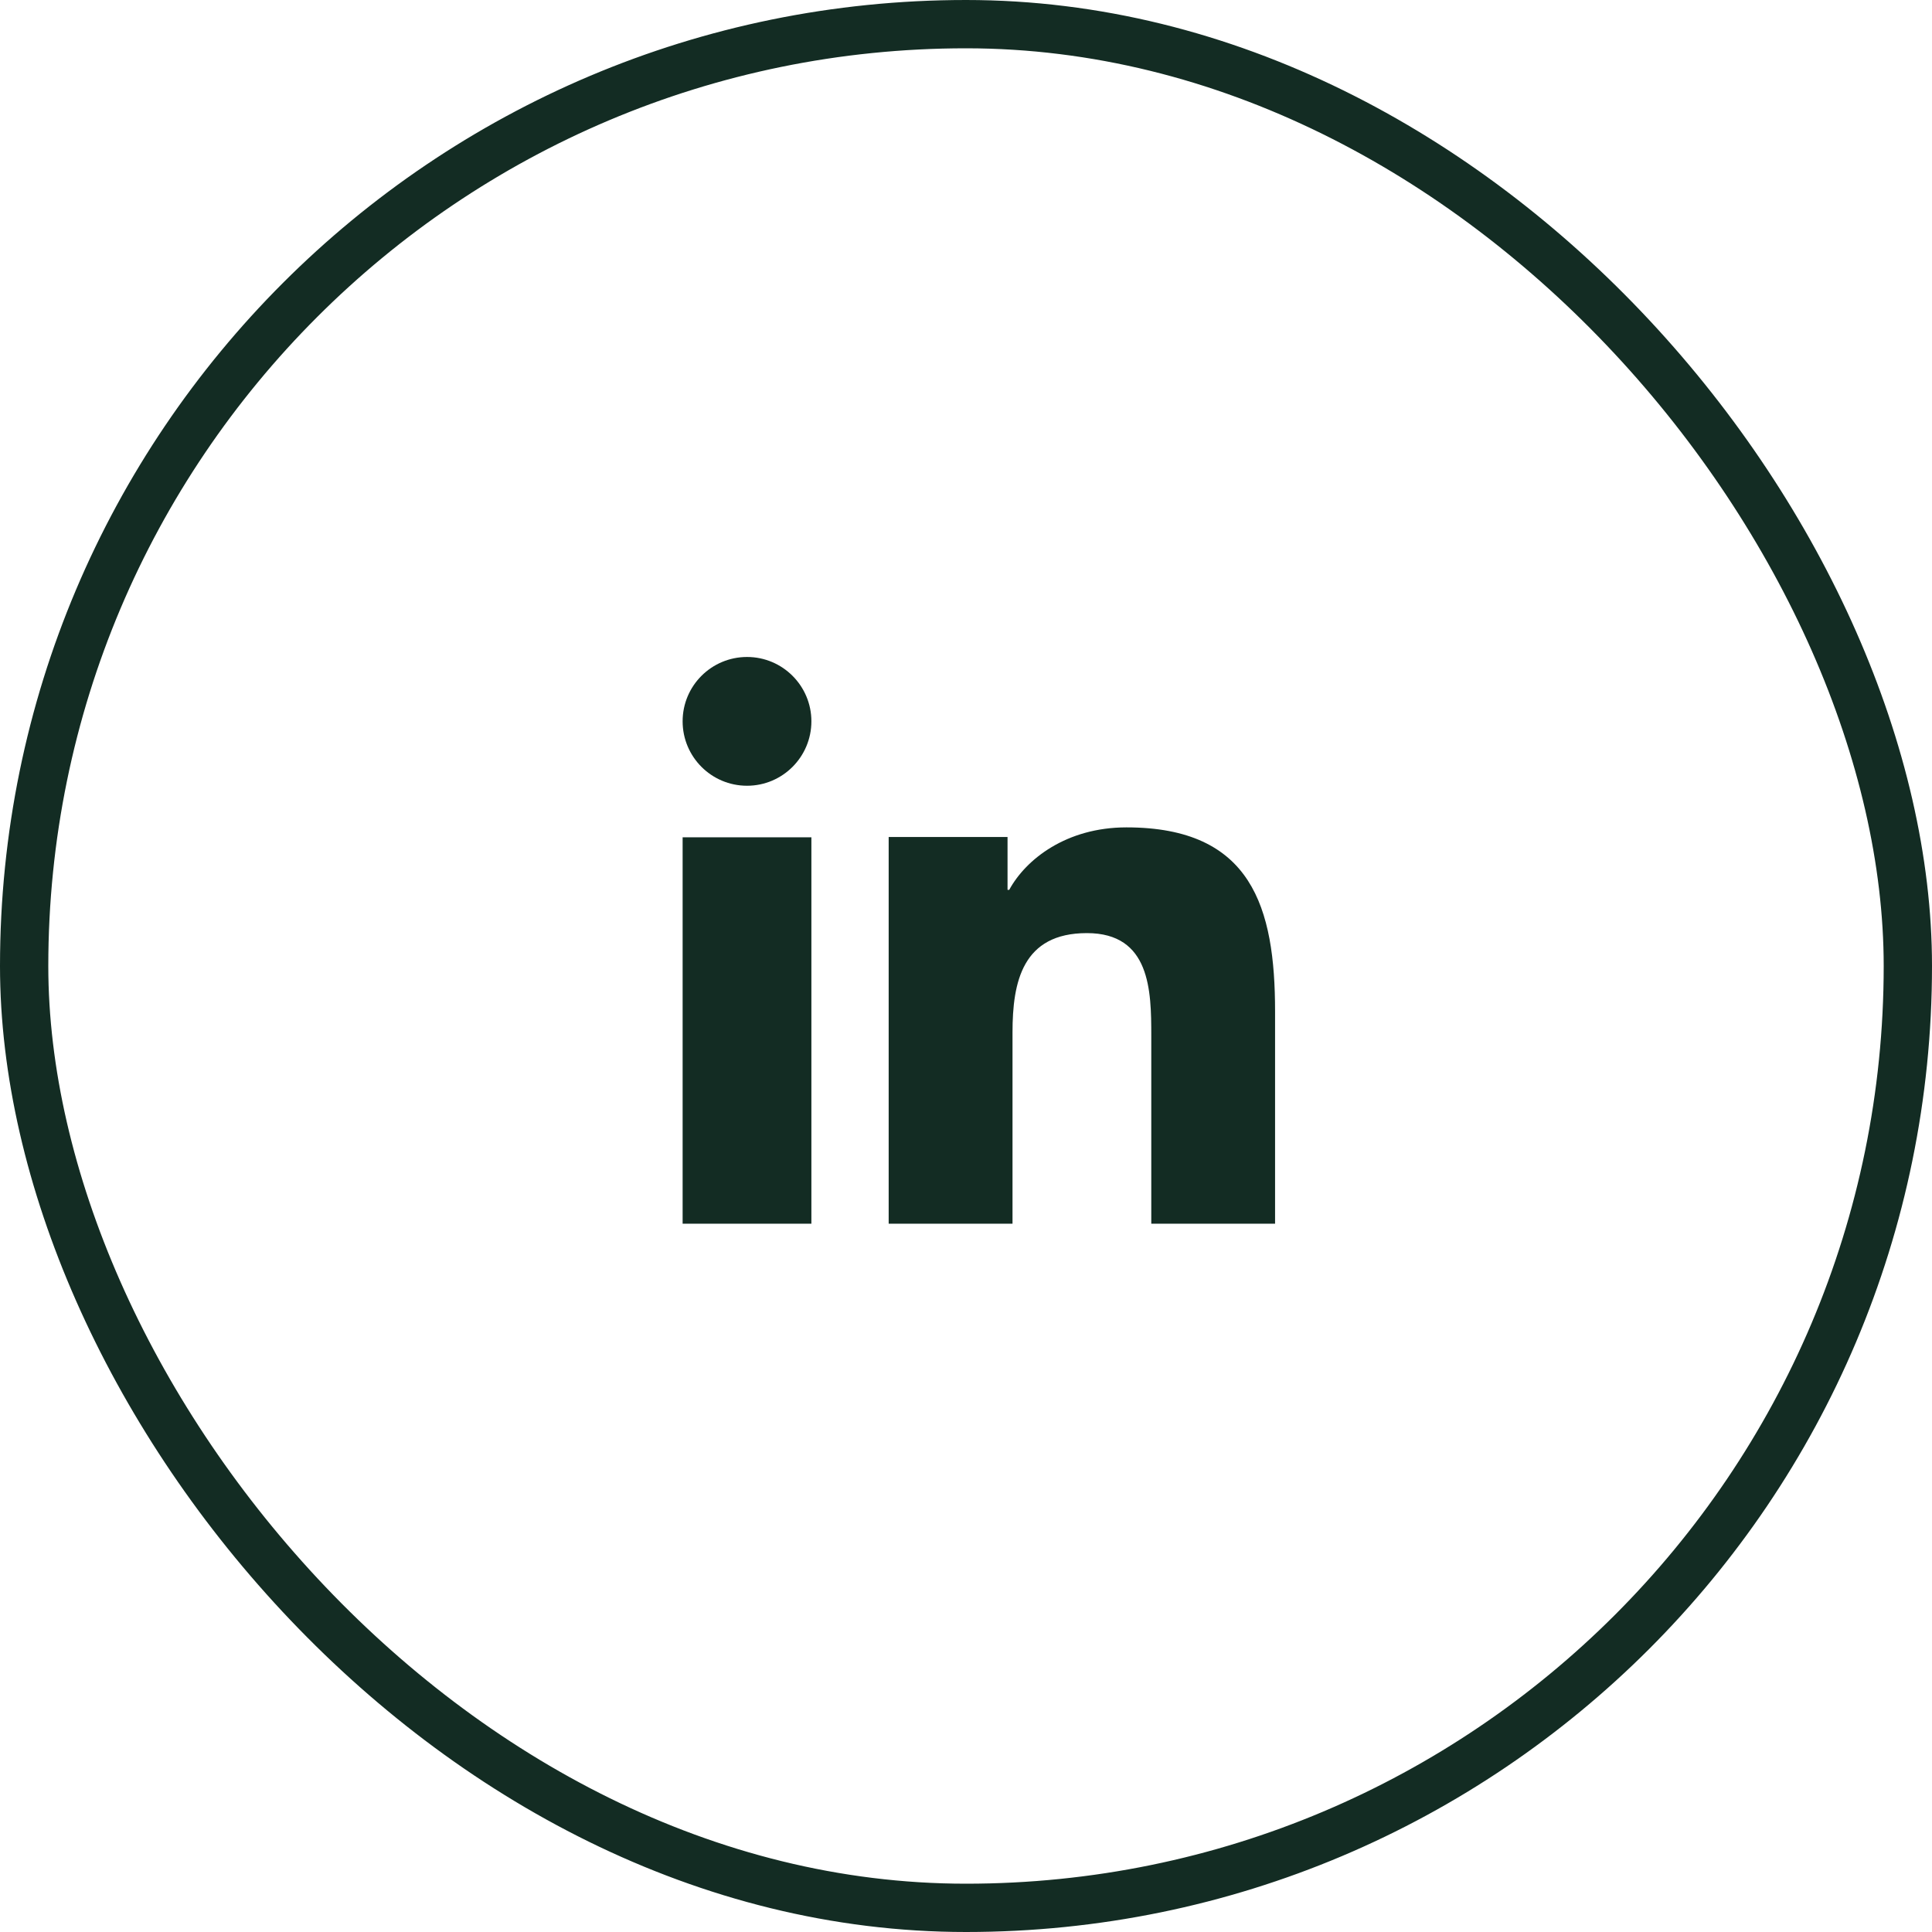 <svg width="40" height="40" viewBox="0 0 40 40" fill="none" xmlns="http://www.w3.org/2000/svg">
<rect x="0.5" y="0.5" width="39" height="39" rx="19.5" stroke="#132C23"/>
<g clip-path="url(#clip0_1832_10298)">
<g clip-path="url(#clip1_1832_10298)">
<path d="M16.799 25.335H14.133V17.335H16.799V25.335ZM15.467 16.268C14.729 16.268 14.133 15.67 14.133 14.934C14.133 14.198 14.73 13.602 15.467 13.602C16.202 13.602 16.799 14.199 16.799 14.934C16.799 15.67 16.202 16.268 15.467 16.268ZM26.399 25.335H23.836V21.442C23.836 20.513 23.818 19.319 22.503 19.319C21.168 19.319 20.963 20.33 20.963 21.374V25.335H18.399V17.329H20.86V18.423H20.895C21.237 17.794 22.074 17.13 23.322 17.13C25.919 17.13 26.399 18.788 26.399 20.944V25.335Z" fill="#132C23"/>
</g>
</g>
<defs>
<clipPath id="clip0_1832_10298">
<rect width="16" height="16" fill="white" transform="translate(12 12)"/>
</clipPath>
<clipPath id="clip1_1832_10298">
<rect width="16" height="16" fill="white" transform="translate(12 12)"/>
</clipPath>
</defs>
</svg>
